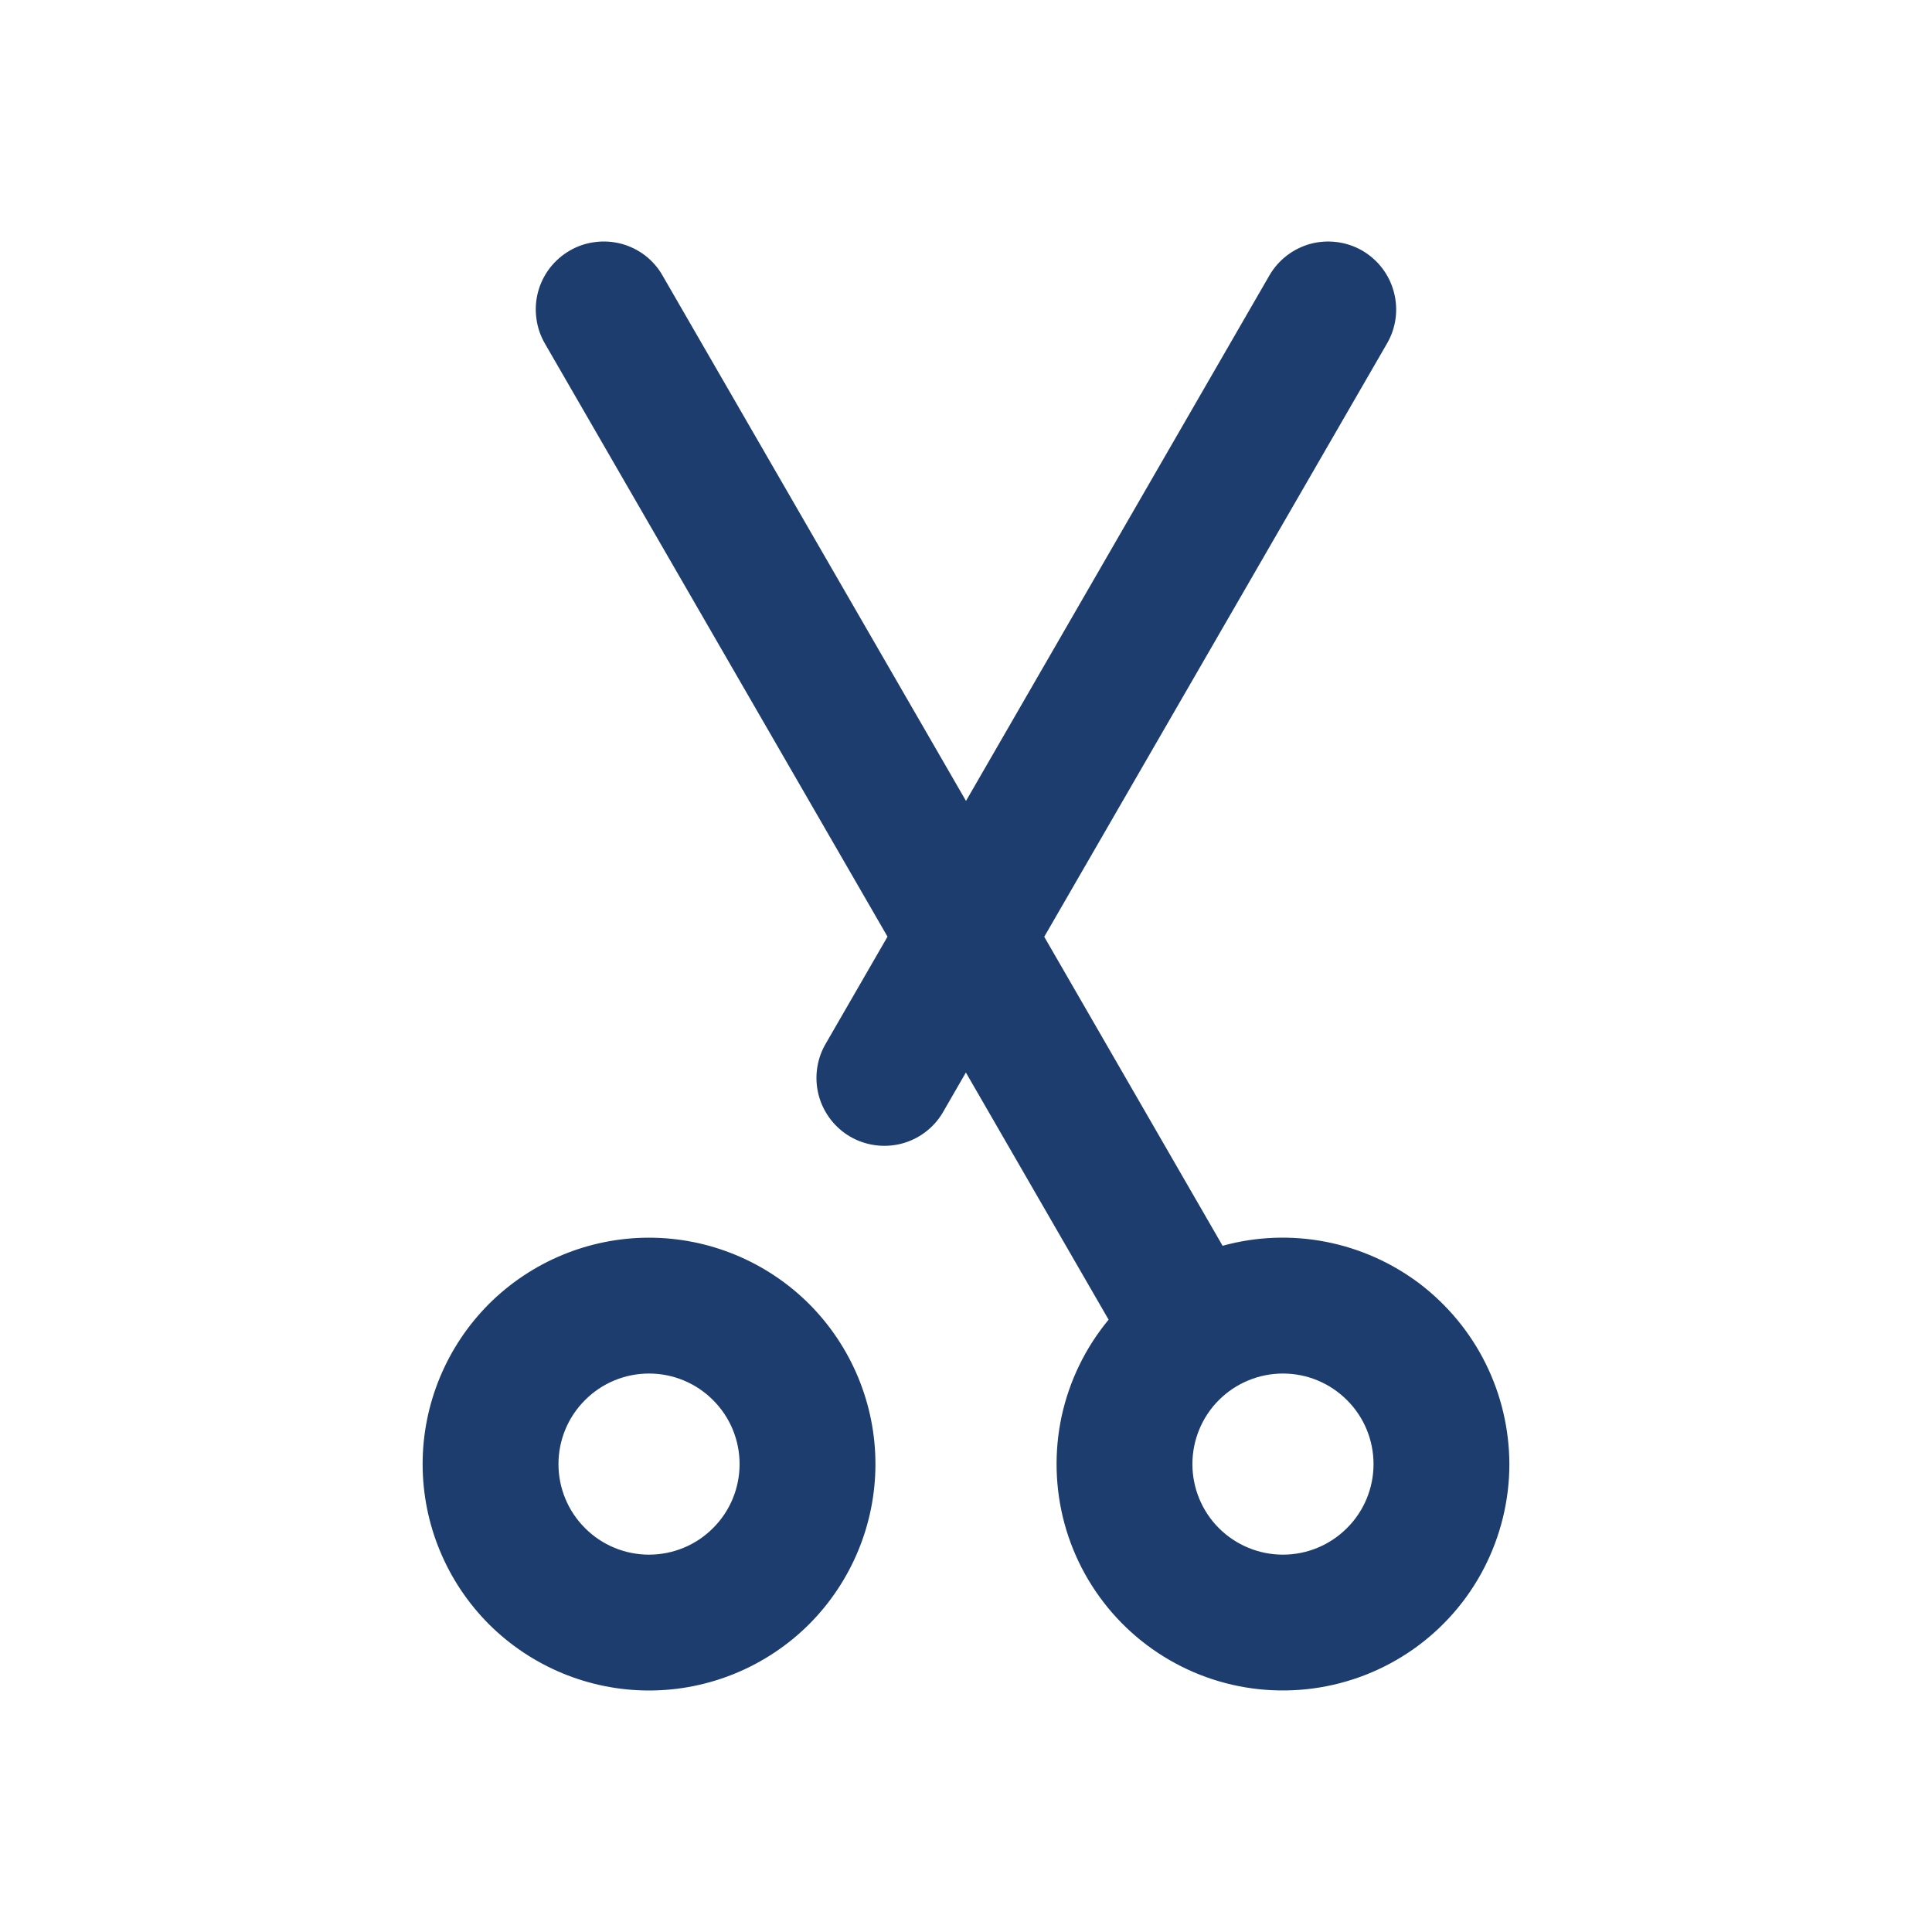 <svg width="16" height="16" viewBox="0 0 16 16" fill="none" xmlns="http://www.w3.org/2000/svg">
<path fill-rule="evenodd" clip-rule="evenodd" d="M4.719 2.075C4.783 2.038 4.853 2.014 4.927 2.005C5 1.995 5.074 2 5.146 2.019C5.217 2.038 5.284 2.071 5.343 2.116C5.401 2.161 5.451 2.218 5.487 2.282L8 6.633L10.512 2.282C10.587 2.152 10.71 2.058 10.854 2.019C10.998 1.981 11.152 2.001 11.281 2.075C11.41 2.15 11.505 2.273 11.543 2.417C11.582 2.561 11.562 2.715 11.487 2.844L8.648 7.758L10.125 10.317C10.404 10.24 10.696 10.229 10.979 10.284C11.263 10.339 11.53 10.459 11.76 10.633C11.989 10.809 12.176 11.034 12.304 11.293C12.432 11.551 12.499 11.836 12.5 12.125C12.5 12.426 12.427 12.722 12.289 12.989C12.15 13.257 11.949 13.486 11.703 13.659C11.456 13.832 11.172 13.943 10.874 13.983C10.575 14.023 10.272 13.991 9.989 13.889C9.706 13.787 9.451 13.618 9.247 13.397C9.043 13.176 8.895 12.909 8.816 12.619C8.737 12.328 8.729 12.023 8.792 11.729C8.856 11.435 8.989 11.161 9.181 10.929L7.999 8.882L7.804 9.22C7.728 9.345 7.605 9.436 7.463 9.472C7.32 9.508 7.169 9.487 7.042 9.414C6.915 9.34 6.822 9.22 6.782 9.078C6.743 8.937 6.76 8.785 6.831 8.656L7.35 7.757L4.512 2.844C4.475 2.78 4.451 2.709 4.442 2.636C4.432 2.563 4.437 2.488 4.456 2.417C4.475 2.346 4.508 2.279 4.553 2.22C4.599 2.161 4.655 2.112 4.719 2.075ZM6.125 12.125C6.125 12.324 6.046 12.515 5.905 12.655C5.765 12.796 5.574 12.875 5.375 12.875C5.176 12.875 4.985 12.796 4.845 12.655C4.704 12.515 4.625 12.324 4.625 12.125C4.625 11.926 4.704 11.735 4.845 11.595C4.985 11.454 5.176 11.375 5.375 11.375C5.574 11.375 5.765 11.454 5.905 11.595C6.046 11.735 6.125 11.926 6.125 12.125ZM7.25 12.125C7.25 12.622 7.052 13.099 6.701 13.451C6.349 13.802 5.872 14 5.375 14C4.878 14 4.401 13.802 4.049 13.451C3.698 13.099 3.5 12.622 3.5 12.125C3.5 11.628 3.698 11.151 4.049 10.799C4.401 10.448 4.878 10.25 5.375 10.25C5.872 10.25 6.349 10.448 6.701 10.799C7.052 11.151 7.25 11.628 7.25 12.125ZM11.375 12.125C11.375 12.324 11.296 12.515 11.155 12.655C11.014 12.796 10.824 12.875 10.625 12.875C10.426 12.875 10.235 12.796 10.094 12.655C9.954 12.515 9.875 12.324 9.875 12.125C9.875 11.926 9.954 11.735 10.094 11.595C10.235 11.454 10.426 11.375 10.625 11.375C10.824 11.375 11.014 11.454 11.155 11.595C11.296 11.735 11.375 11.926 11.375 12.125Z" fill="#1D3D6E"/>
</svg>
